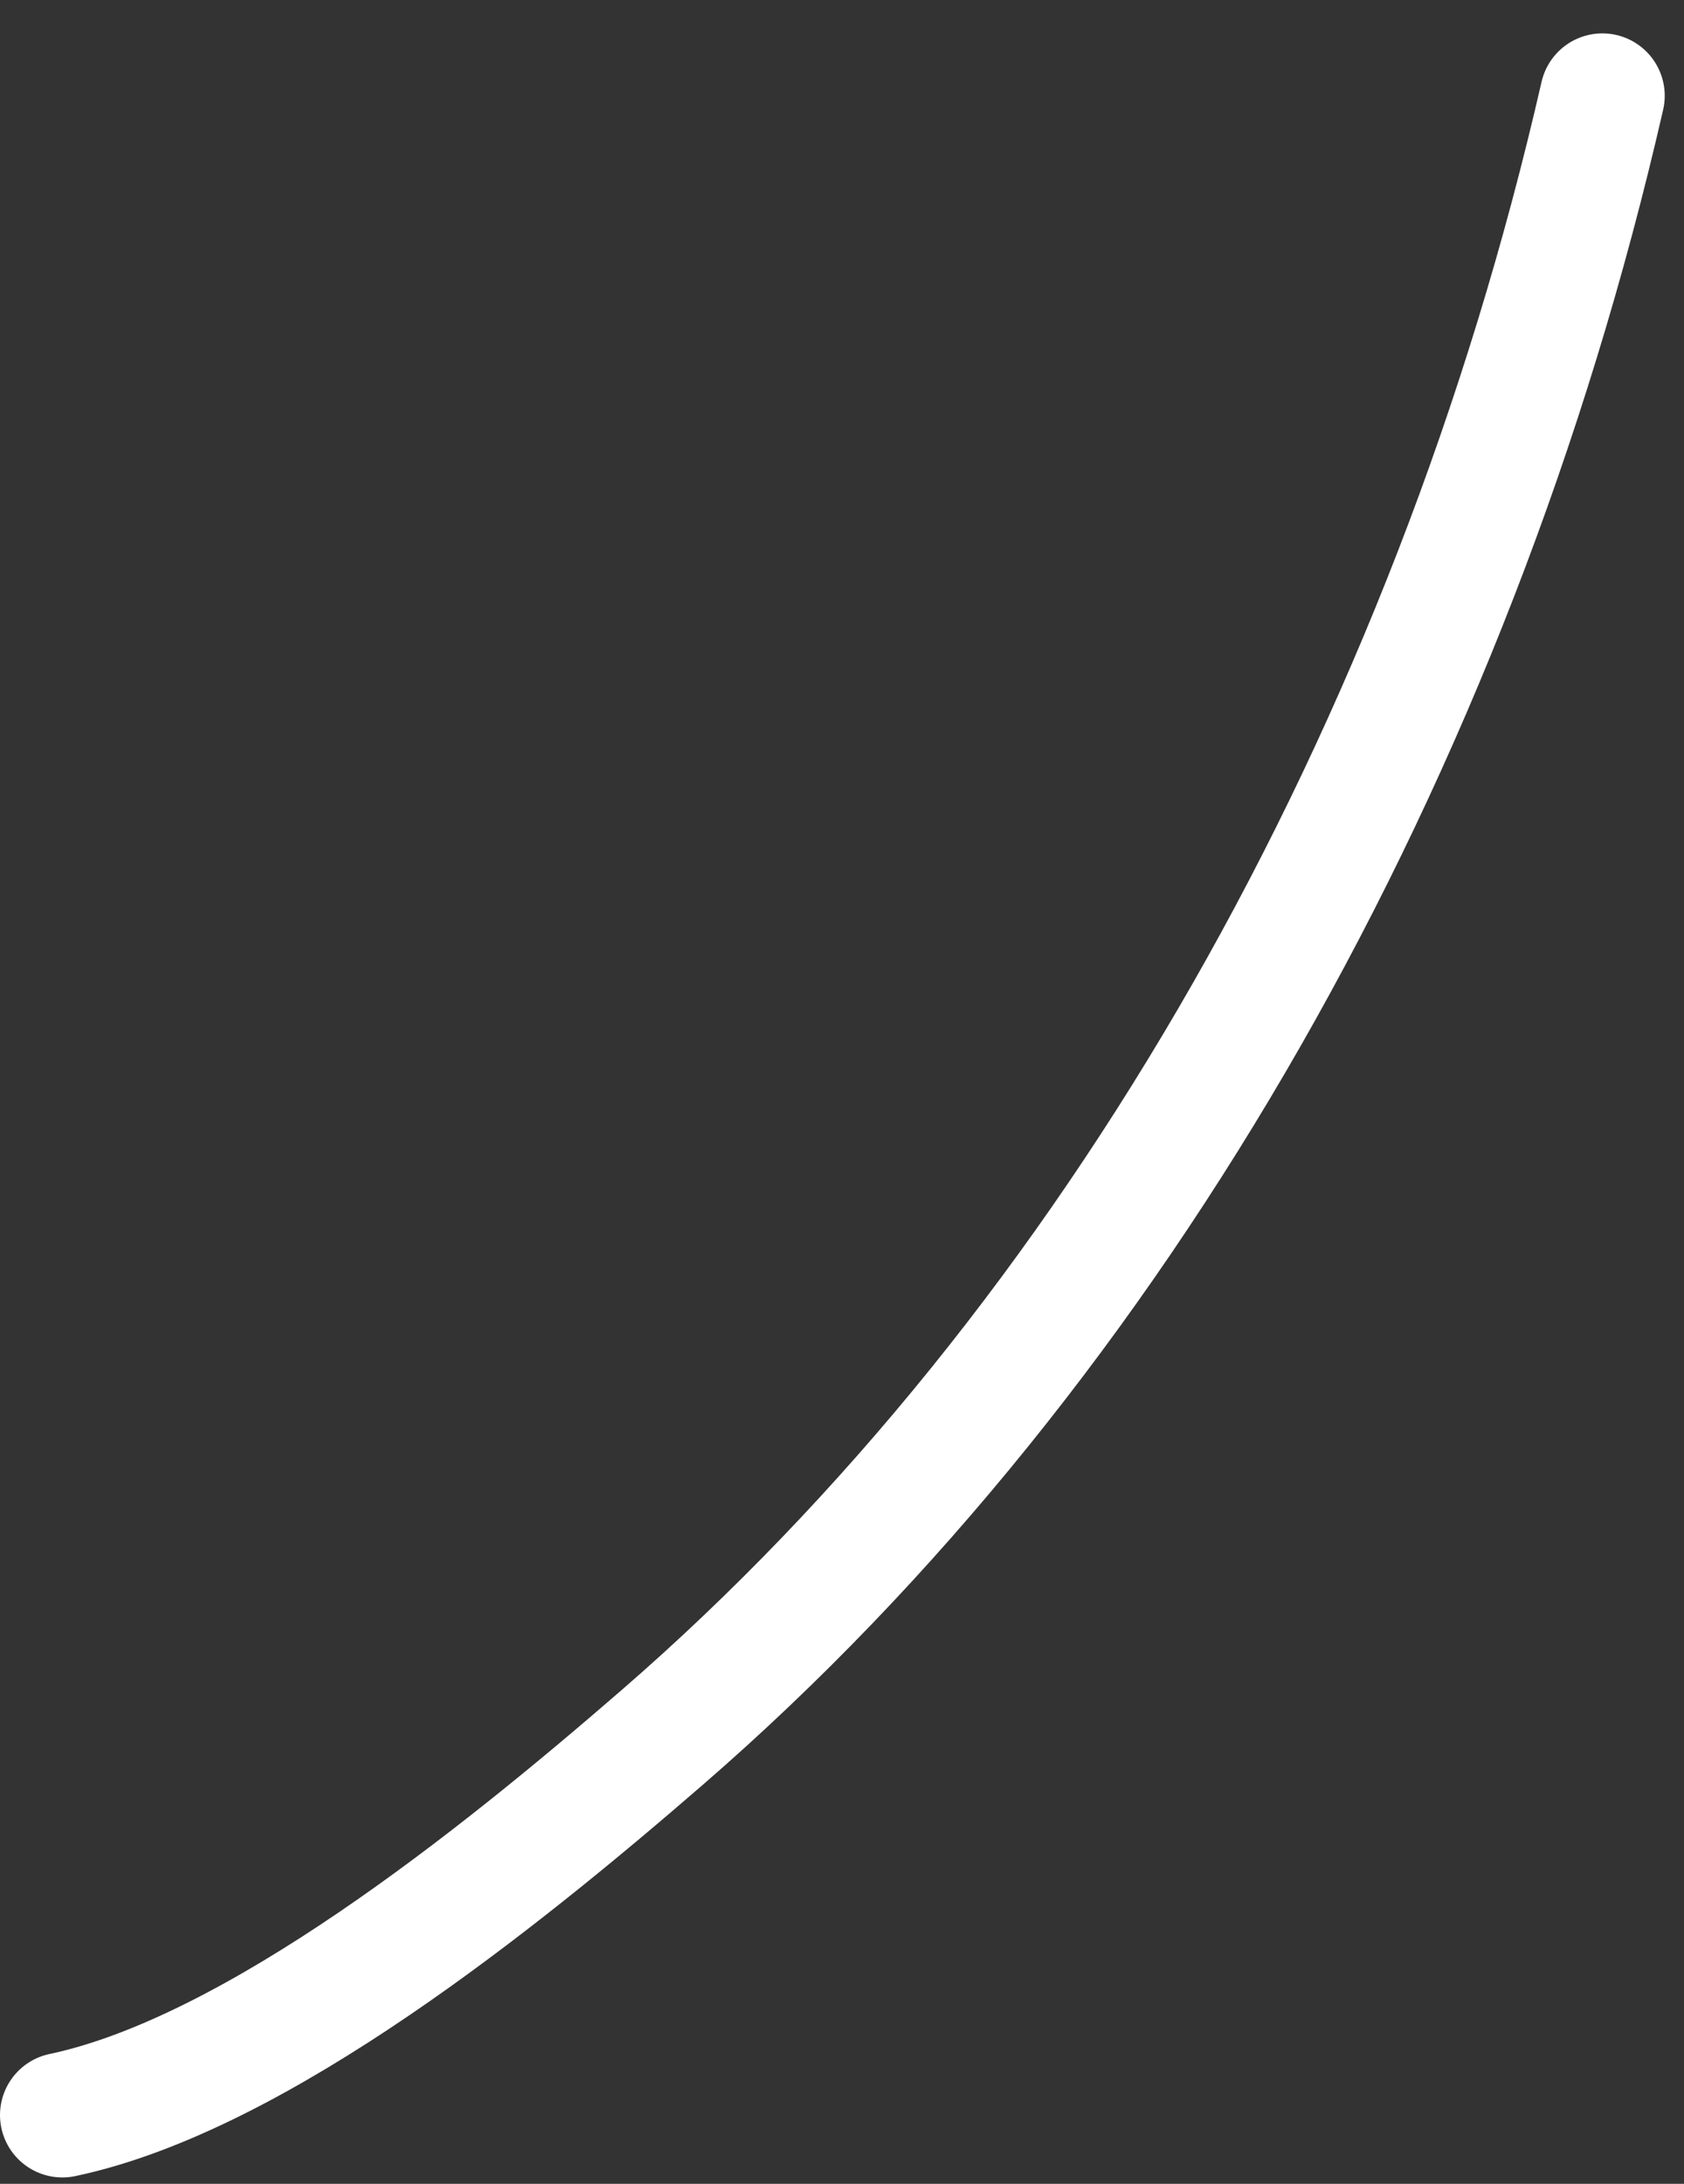 <?xml version="1.0" encoding="UTF-8"?> <svg xmlns="http://www.w3.org/2000/svg" width="27" height="35" viewBox="0 0 27 35" fill="none"><rect x="0" y="0" width="27" height="35" fill="#333333" stroke="none"/><path d="M25.691 1.535C23.278 12.063 17.913 21.525 10.616 27.847C8.002 30.112 4.112 33.242 1 33.898" stroke="white" stroke-width="2" stroke-linecap="round"></path></svg> 